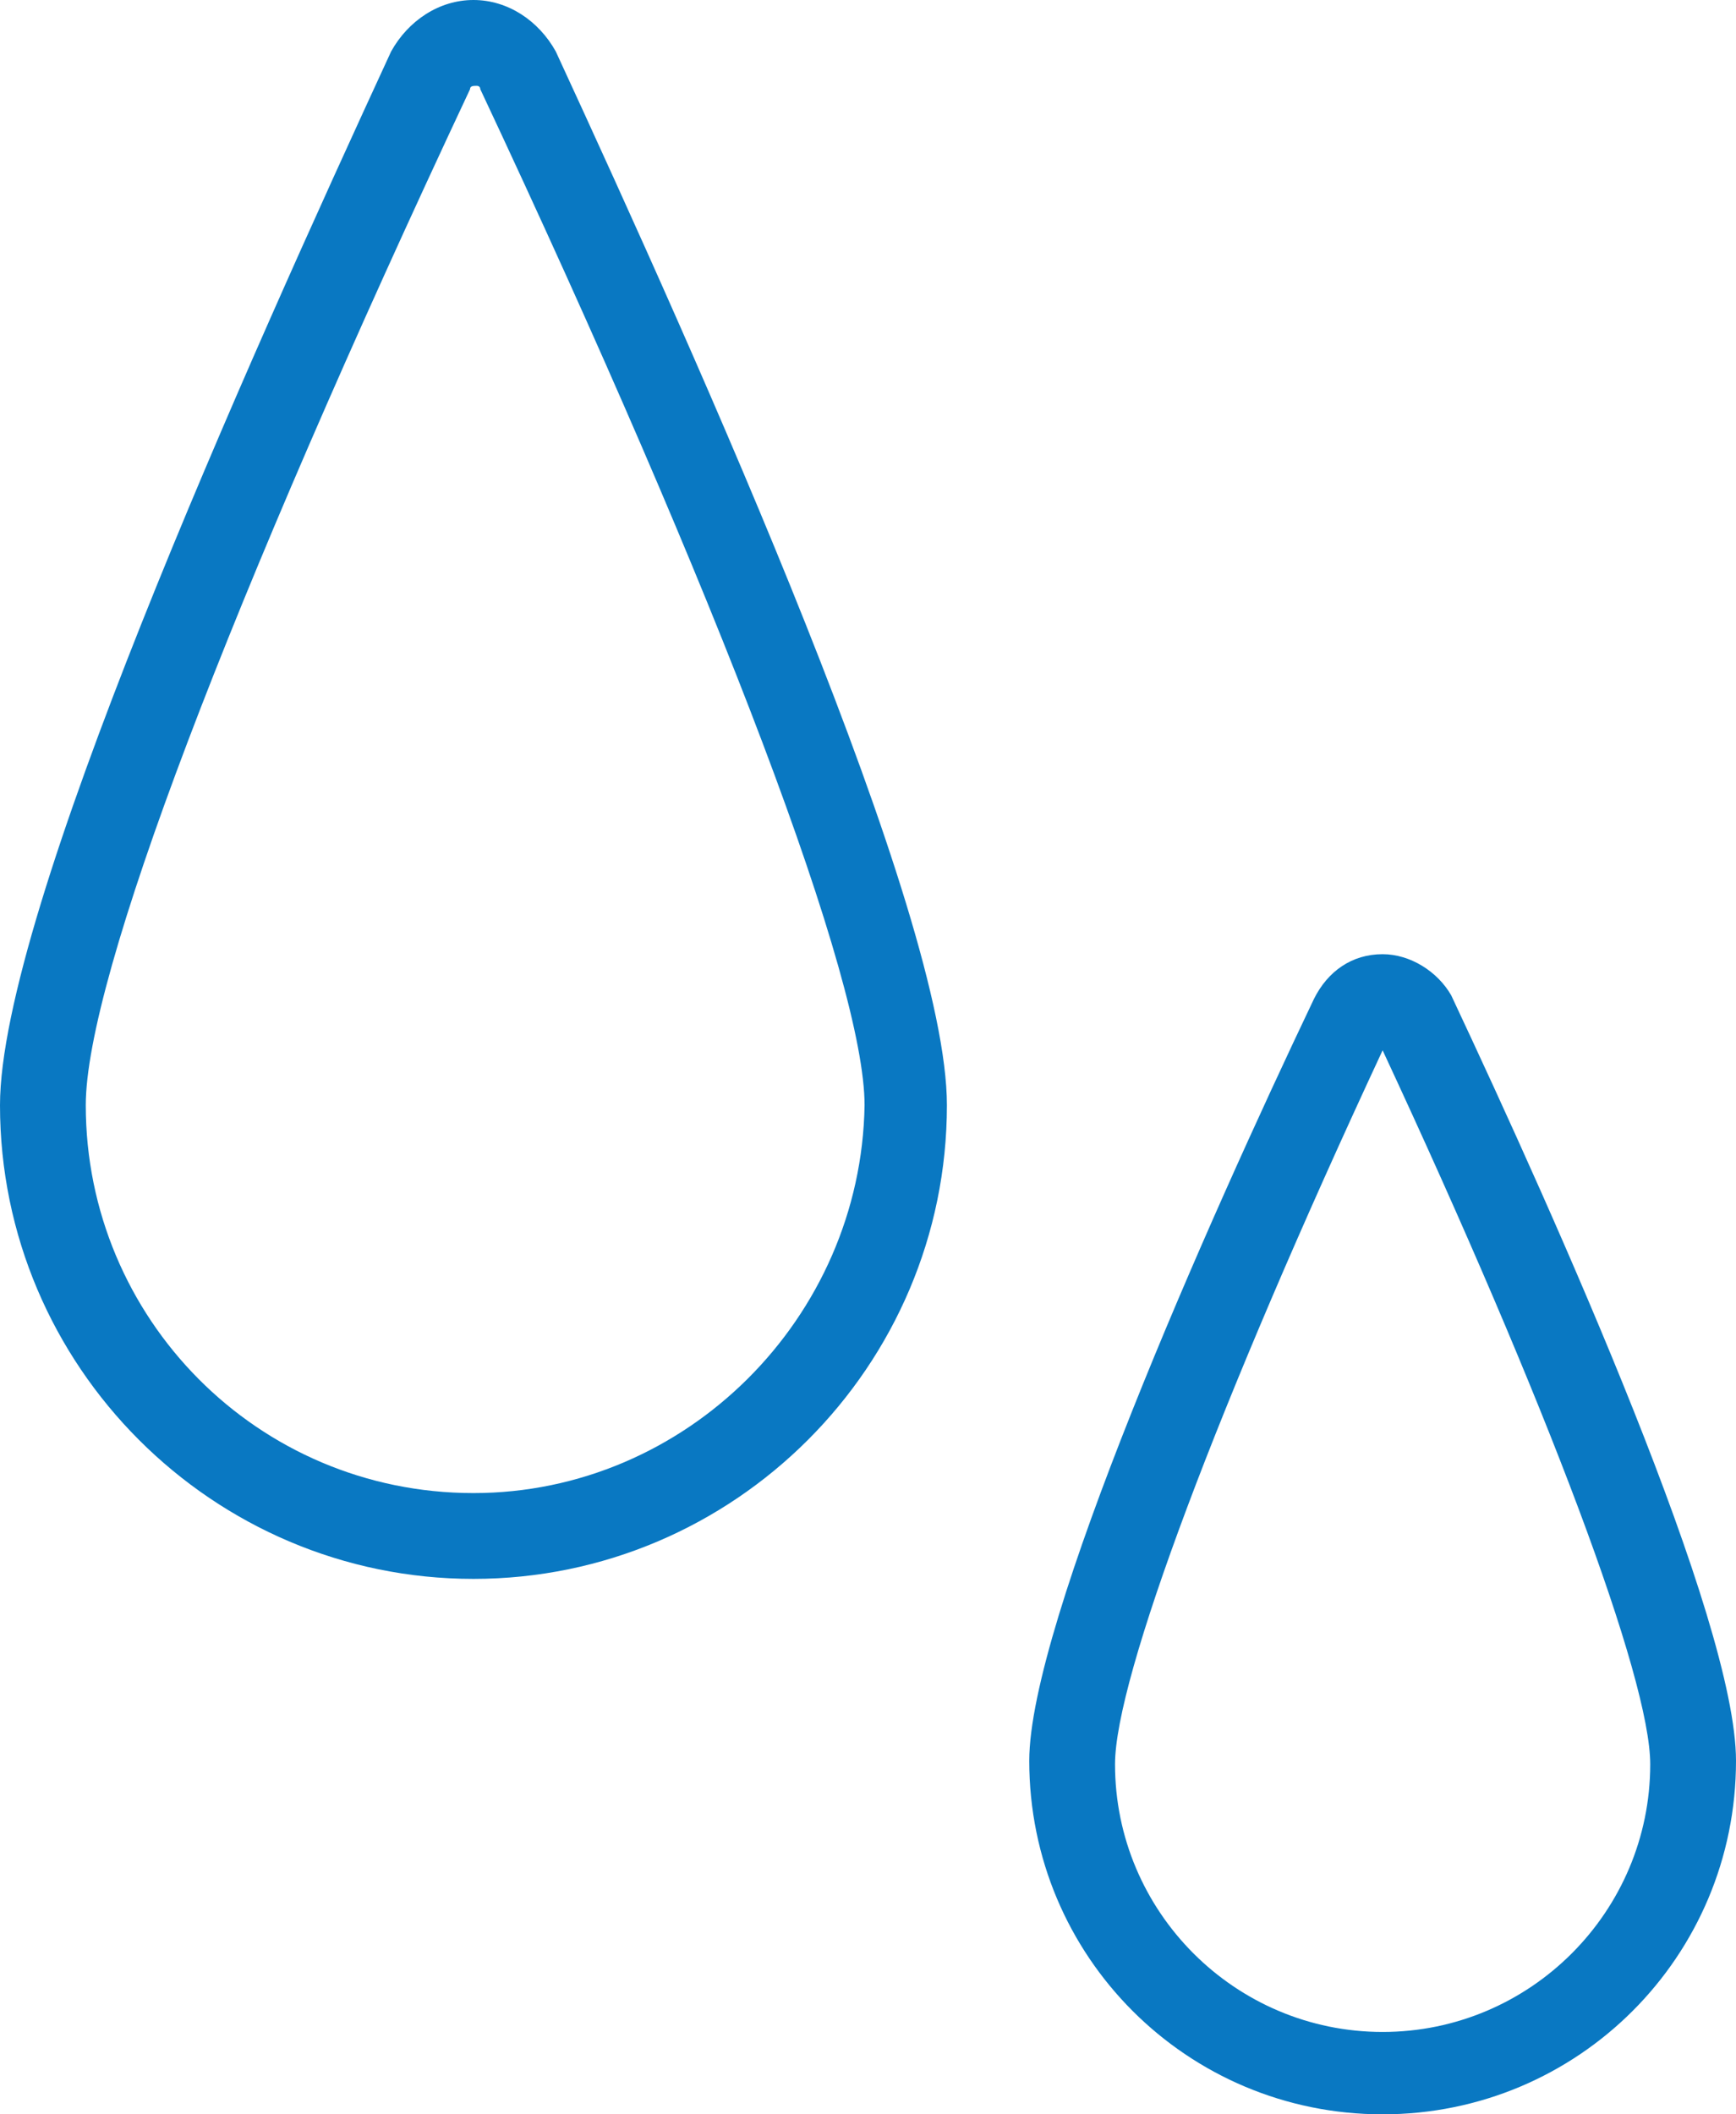<?xml version="1.0" encoding="utf-8"?>
<!-- Generator: Adobe Illustrator 27.4.0, SVG Export Plug-In . SVG Version: 6.00 Build 0)  -->
<svg version="1.1" id="グループ_55" xmlns="http://www.w3.org/2000/svg" xmlns:xlink="http://www.w3.org/1999/xlink" x="0px"
	 y="0px" viewBox="0 0 50.6 61.6" style="enable-background:new 0 0 50.6 61.6;" xml:space="preserve">
<style type="text/css">
	.st0{fill:#0978C2;}
</style>
<g id="グループ_54">
	<path id="パス_61" class="st0" d="M13.8,0c-1,0-1.9,0.6-2.4,1.5C7.2,10.6,0,26.6,0,32.2c0,7.6,6.2,13.8,13.8,13.8
		s13.8-6.2,13.8-13.8c0-5.6-7.2-21.6-11.4-30.7C15.7,0.6,14.8,0,13.8,0 M13.8,43.5c-6.3,0-11.3-5.1-11.3-11.3
		c0-3.7,4.2-14.7,11.2-29.6c0-0.1,0.1-0.1,0.2-0.1c0,0,0.1,0,0.1,0.1c7,14.9,11.2,26,11.2,29.6C25.1,38.4,20,43.5,13.8,43.5"/>
	<path id="パス_62" class="st0" d="M40.3,27.8L40.3,27.8c-0.9,0-1.6,0.5-2,1.3C35.2,35.6,30,47.3,30,51.3
		c0,5.7,4.6,10.3,10.3,10.3S50.6,57,50.6,51.3c0-4.1-5.2-15.7-8.3-22.3C41.9,28.3,41.1,27.8,40.3,27.8 M40.3,59.2
		c-4.3,0-7.8-3.5-7.8-7.8c0-2.5,3-10.5,7.8-20.8c4.8,10.3,7.8,18.3,7.8,20.8C48.1,55.7,44.6,59.2,40.3,59.2"/>
</g>
</svg>
